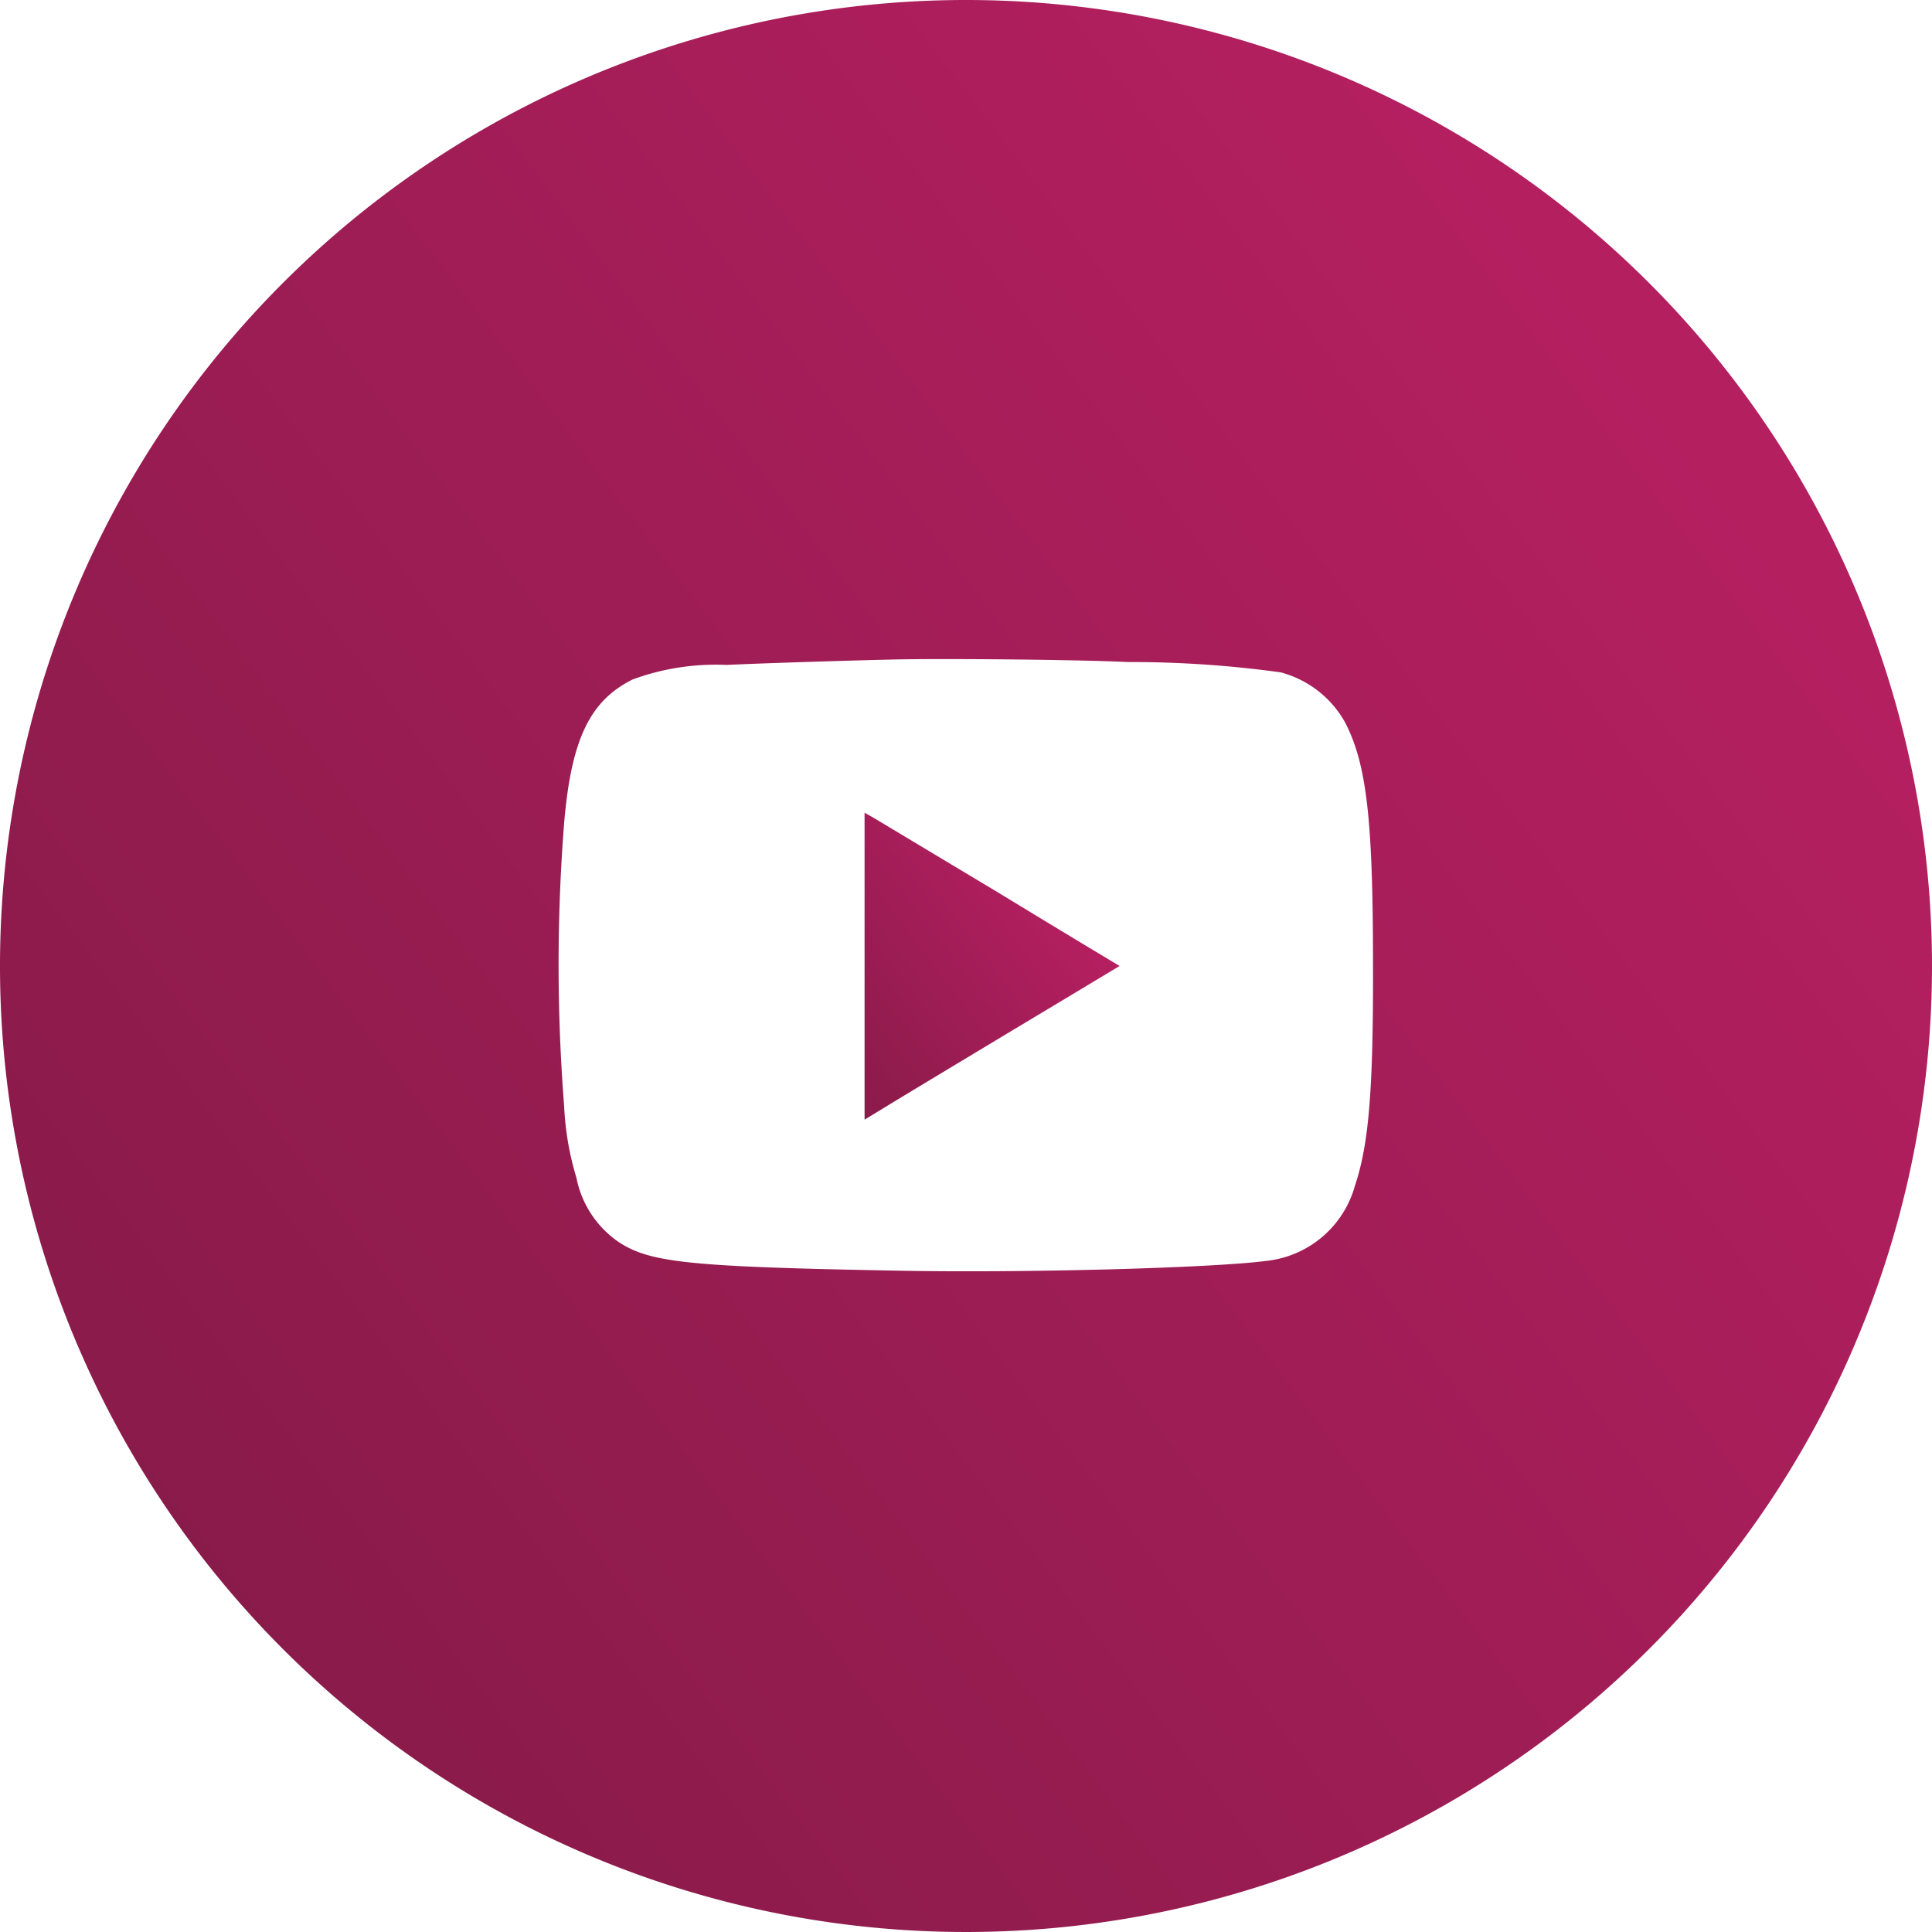 <svg xmlns="http://www.w3.org/2000/svg" xmlns:xlink="http://www.w3.org/1999/xlink" id="Layer_1" data-name="Layer 1" viewBox="0 0 60 60"><defs><style>.cls-1{fill:url(#New_Gradient_Swatch);}.cls-2{fill:url(#New_Gradient_Swatch-2);}</style><linearGradient id="New_Gradient_Swatch" x1="21.84" y1="34.41" x2="31.92" y2="26.78" gradientUnits="userSpaceOnUse"><stop offset="0" stop-color="#771940"></stop><stop offset="1" stop-color="#b41f60"></stop></linearGradient><linearGradient id="New_Gradient_Swatch-2" x1="-13.56" y1="63" x2="52.24" y2="13.15" xlink:href="#New_Gradient_Swatch"></linearGradient></defs><path class="cls-1" d="M31.05,27.75C33.1,29,34.77,30,34.77,30s-6.67,4-7.67,4.62l-.25.15V25.24l.25.14Z"></path><path class="cls-2" d="M30,0A30,30,0,1,0,60,30,30,30,0,0,0,30,0ZM42.08,36.82a3.21,3.21,0,0,1-2.77,2.34c-1.68.22-7.57.38-11.53.3-6.4-.12-7.6-.25-8.57-.89a3.16,3.16,0,0,1-1.31-2,9,9,0,0,1-.38-2.22,56.07,56.07,0,0,1,0-8.79c.22-2.6.8-3.8,2.13-4.46a7.5,7.5,0,0,1,2.92-.45c1-.05,3.86-.14,5.25-.17s5.52,0,7.2.08a34.17,34.17,0,0,1,4.75.32,3.24,3.24,0,0,1,2,1.55c.67,1.29.87,3,.87,7.53C42.65,33.85,42.51,35.54,42.08,36.82Z"></path></svg>